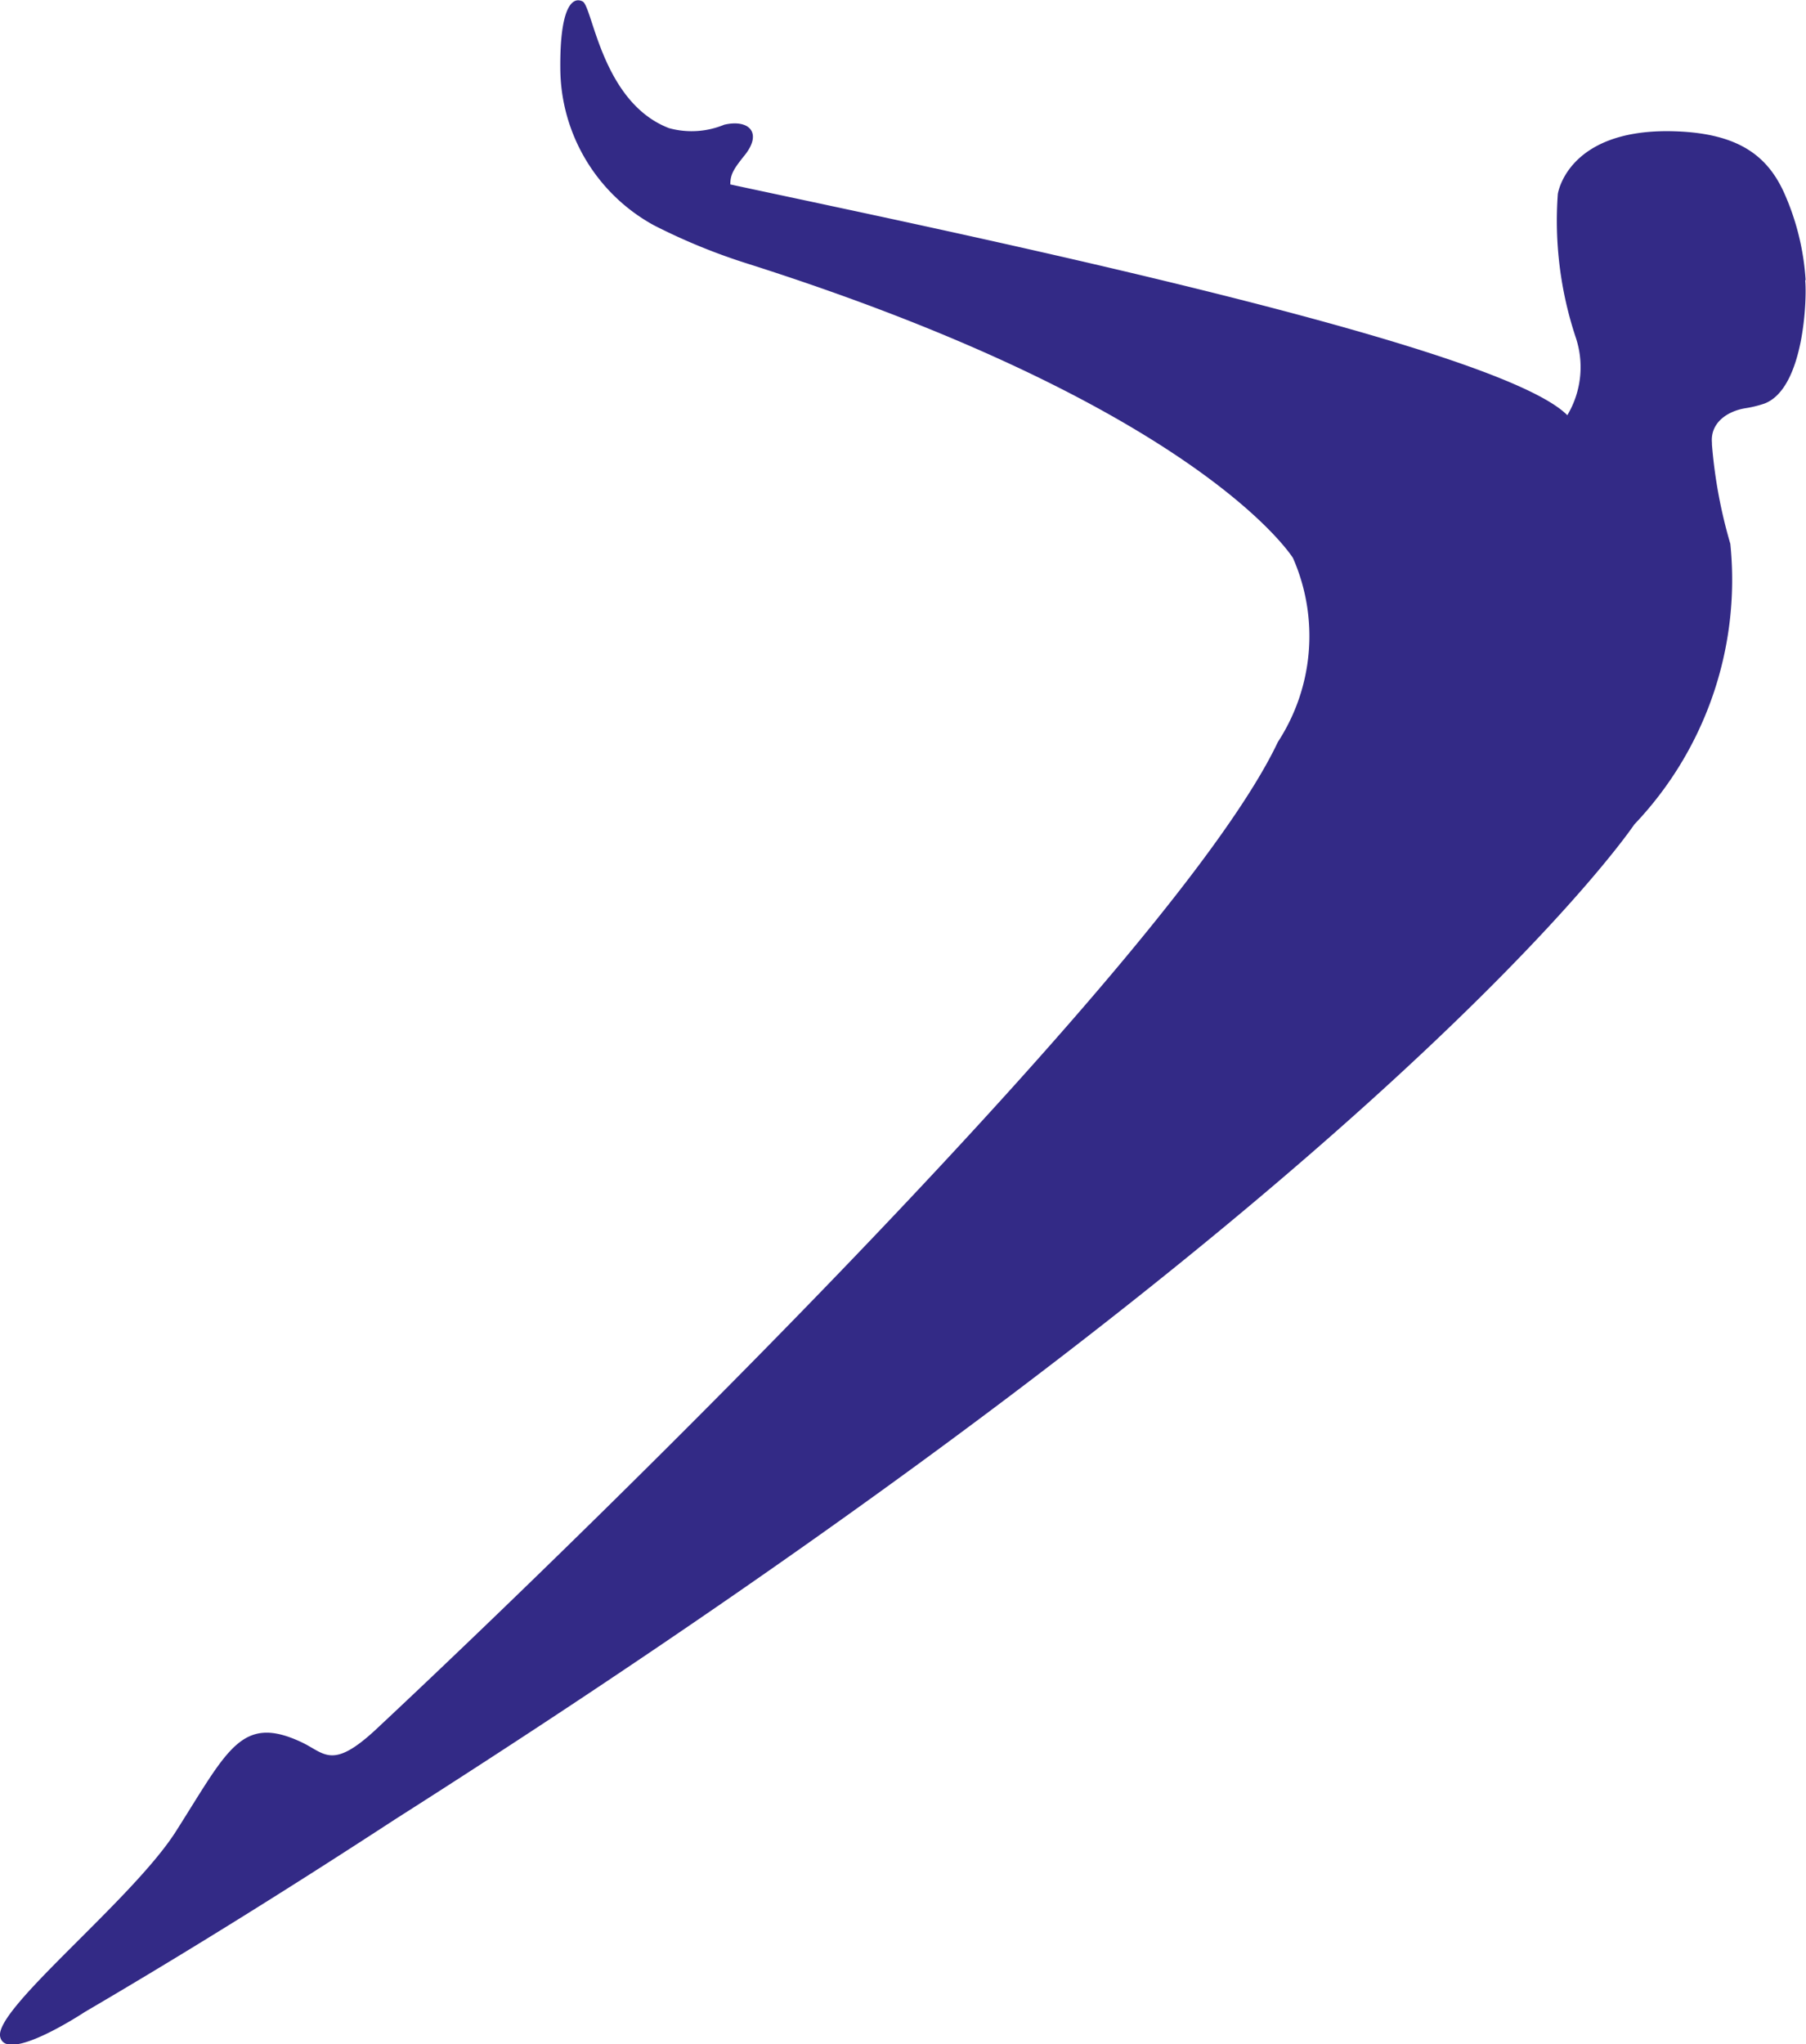 <svg xmlns="http://www.w3.org/2000/svg" width="13.673" height="15.475" viewBox="0 0 13.673 15.475">
  <path id="Path_1058" data-name="Path 1058" d="M2282.883,895.073a1.911,1.911,0,0,0-.167-.668c-.131-.282-.359-.449-.859-.457-.782-.01-.85.476-.85.476a2.8,2.8,0,0,0,.134,1.08.709.709,0,0,1-.062.594c-.464-.469-3.658-1.175-5.555-1.58l0,0c-.2-.043-.691-.147-.782-.167,0-.077.028-.119.1-.21.151-.179.043-.286-.146-.242a.645.645,0,0,1-.418.026c-.508-.195-.578-.92-.654-.959s-.173.038-.169.508a1.362,1.362,0,0,0,.708,1.186,4.6,4.6,0,0,0,.72.294c3.42,1.09,4.119,2.225,4.119,2.225a1.467,1.467,0,0,1-.114,1.392c-.772,1.63-5.151,5.908-6.837,7.483-.326.3-.381.171-.555.089-.458-.215-.56.061-.955.681-.333.517-1.369,1.336-1.327,1.547s.641-.186.641-.186c.84-.492,1.62-.983,2.358-1.464,7.561-4.811,9.373-7.525,9.373-7.525a2.684,2.684,0,0,0,.727-2.125,3.71,3.71,0,0,1-.139-.75h0l0-.014c-.014-.152.117-.24.254-.262h0v0a.841.841,0,0,0,.143-.035c.3-.113.323-.793.309-.931" transform="translate(-2269.213 -892.955)" fill="#332a86"/>
</svg>
